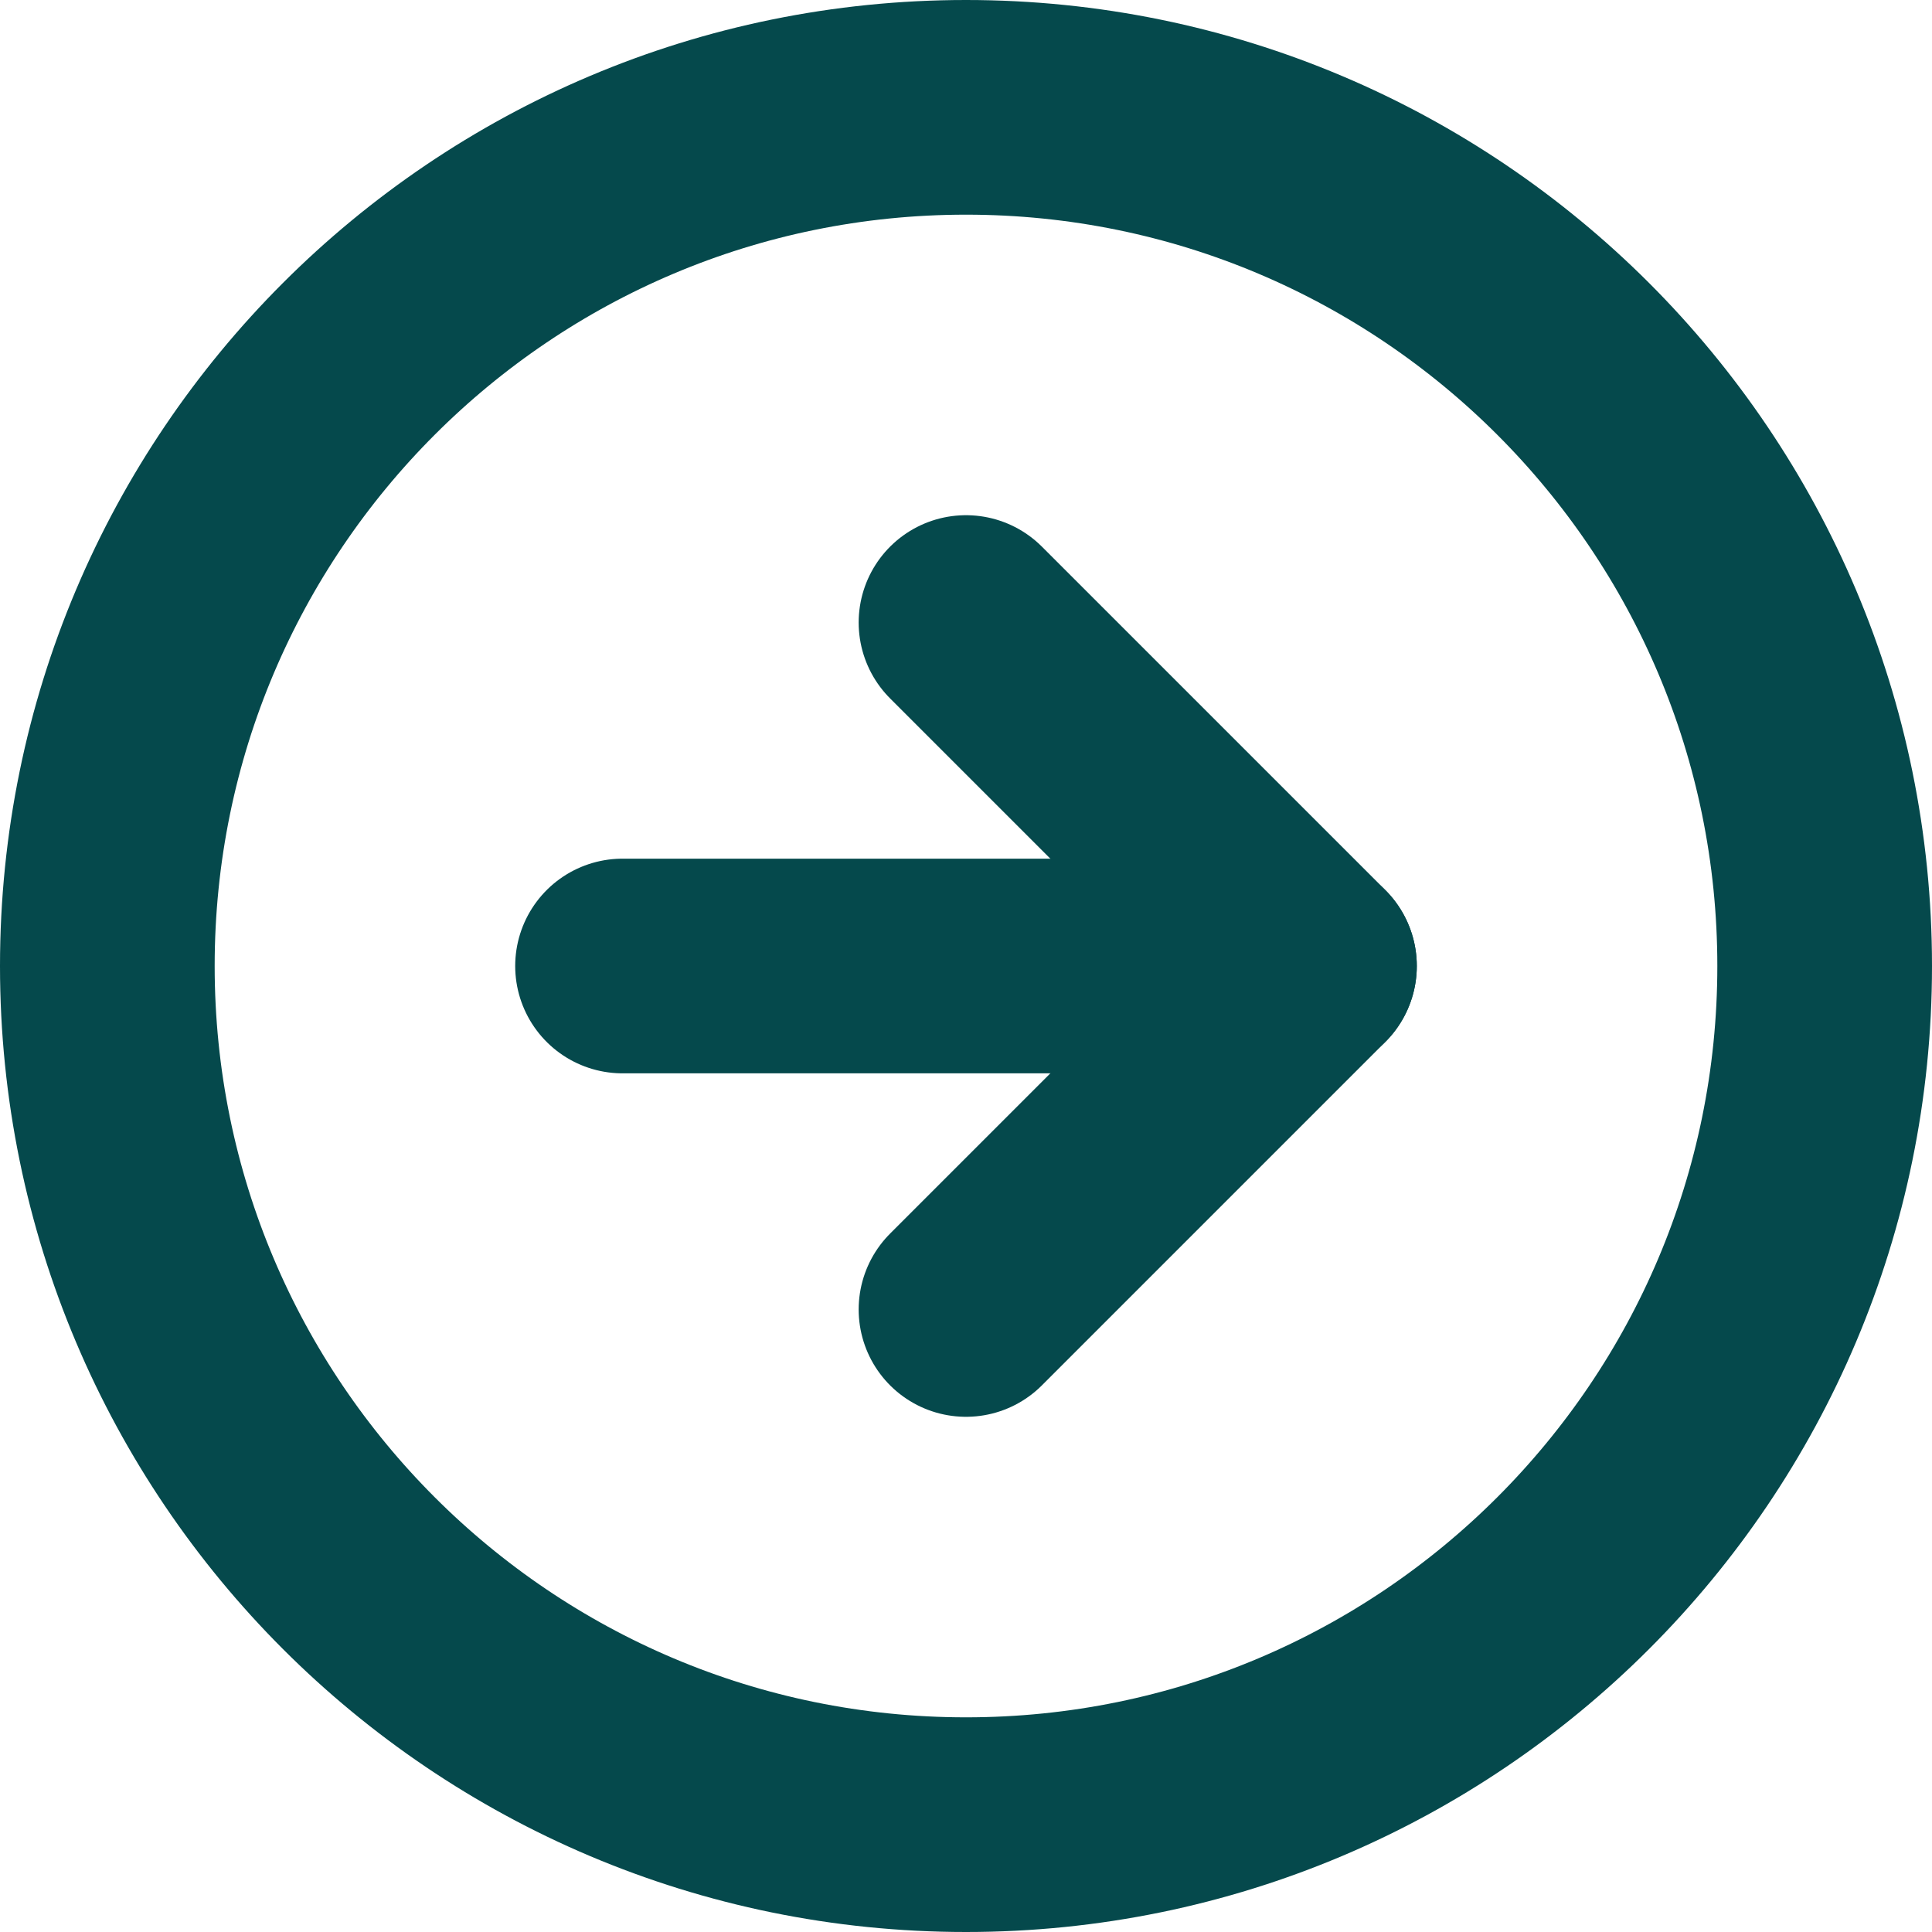 <svg width="18" height="18" viewBox="0 0 18 18" fill="none" xmlns="http://www.w3.org/2000/svg">
<path d="M9 17C13.418 17 17 13.418 17 9C17 4.582 13.418 1 9 1C4.582 1 1 4.582 1 9C1 13.418 4.582 17 9 17Z" stroke="#05494C" stroke-width="2" stroke-linecap="round" stroke-linejoin="round"/>
<path d="M9 12.2L12.2 9L9 5.8" stroke="#05494C" stroke-width="2" stroke-linecap="round" stroke-linejoin="round"/>
<path d="M5.8 9H12.2" stroke="#05494C" stroke-width="2" stroke-linecap="round" stroke-linejoin="round"/>
</svg>
